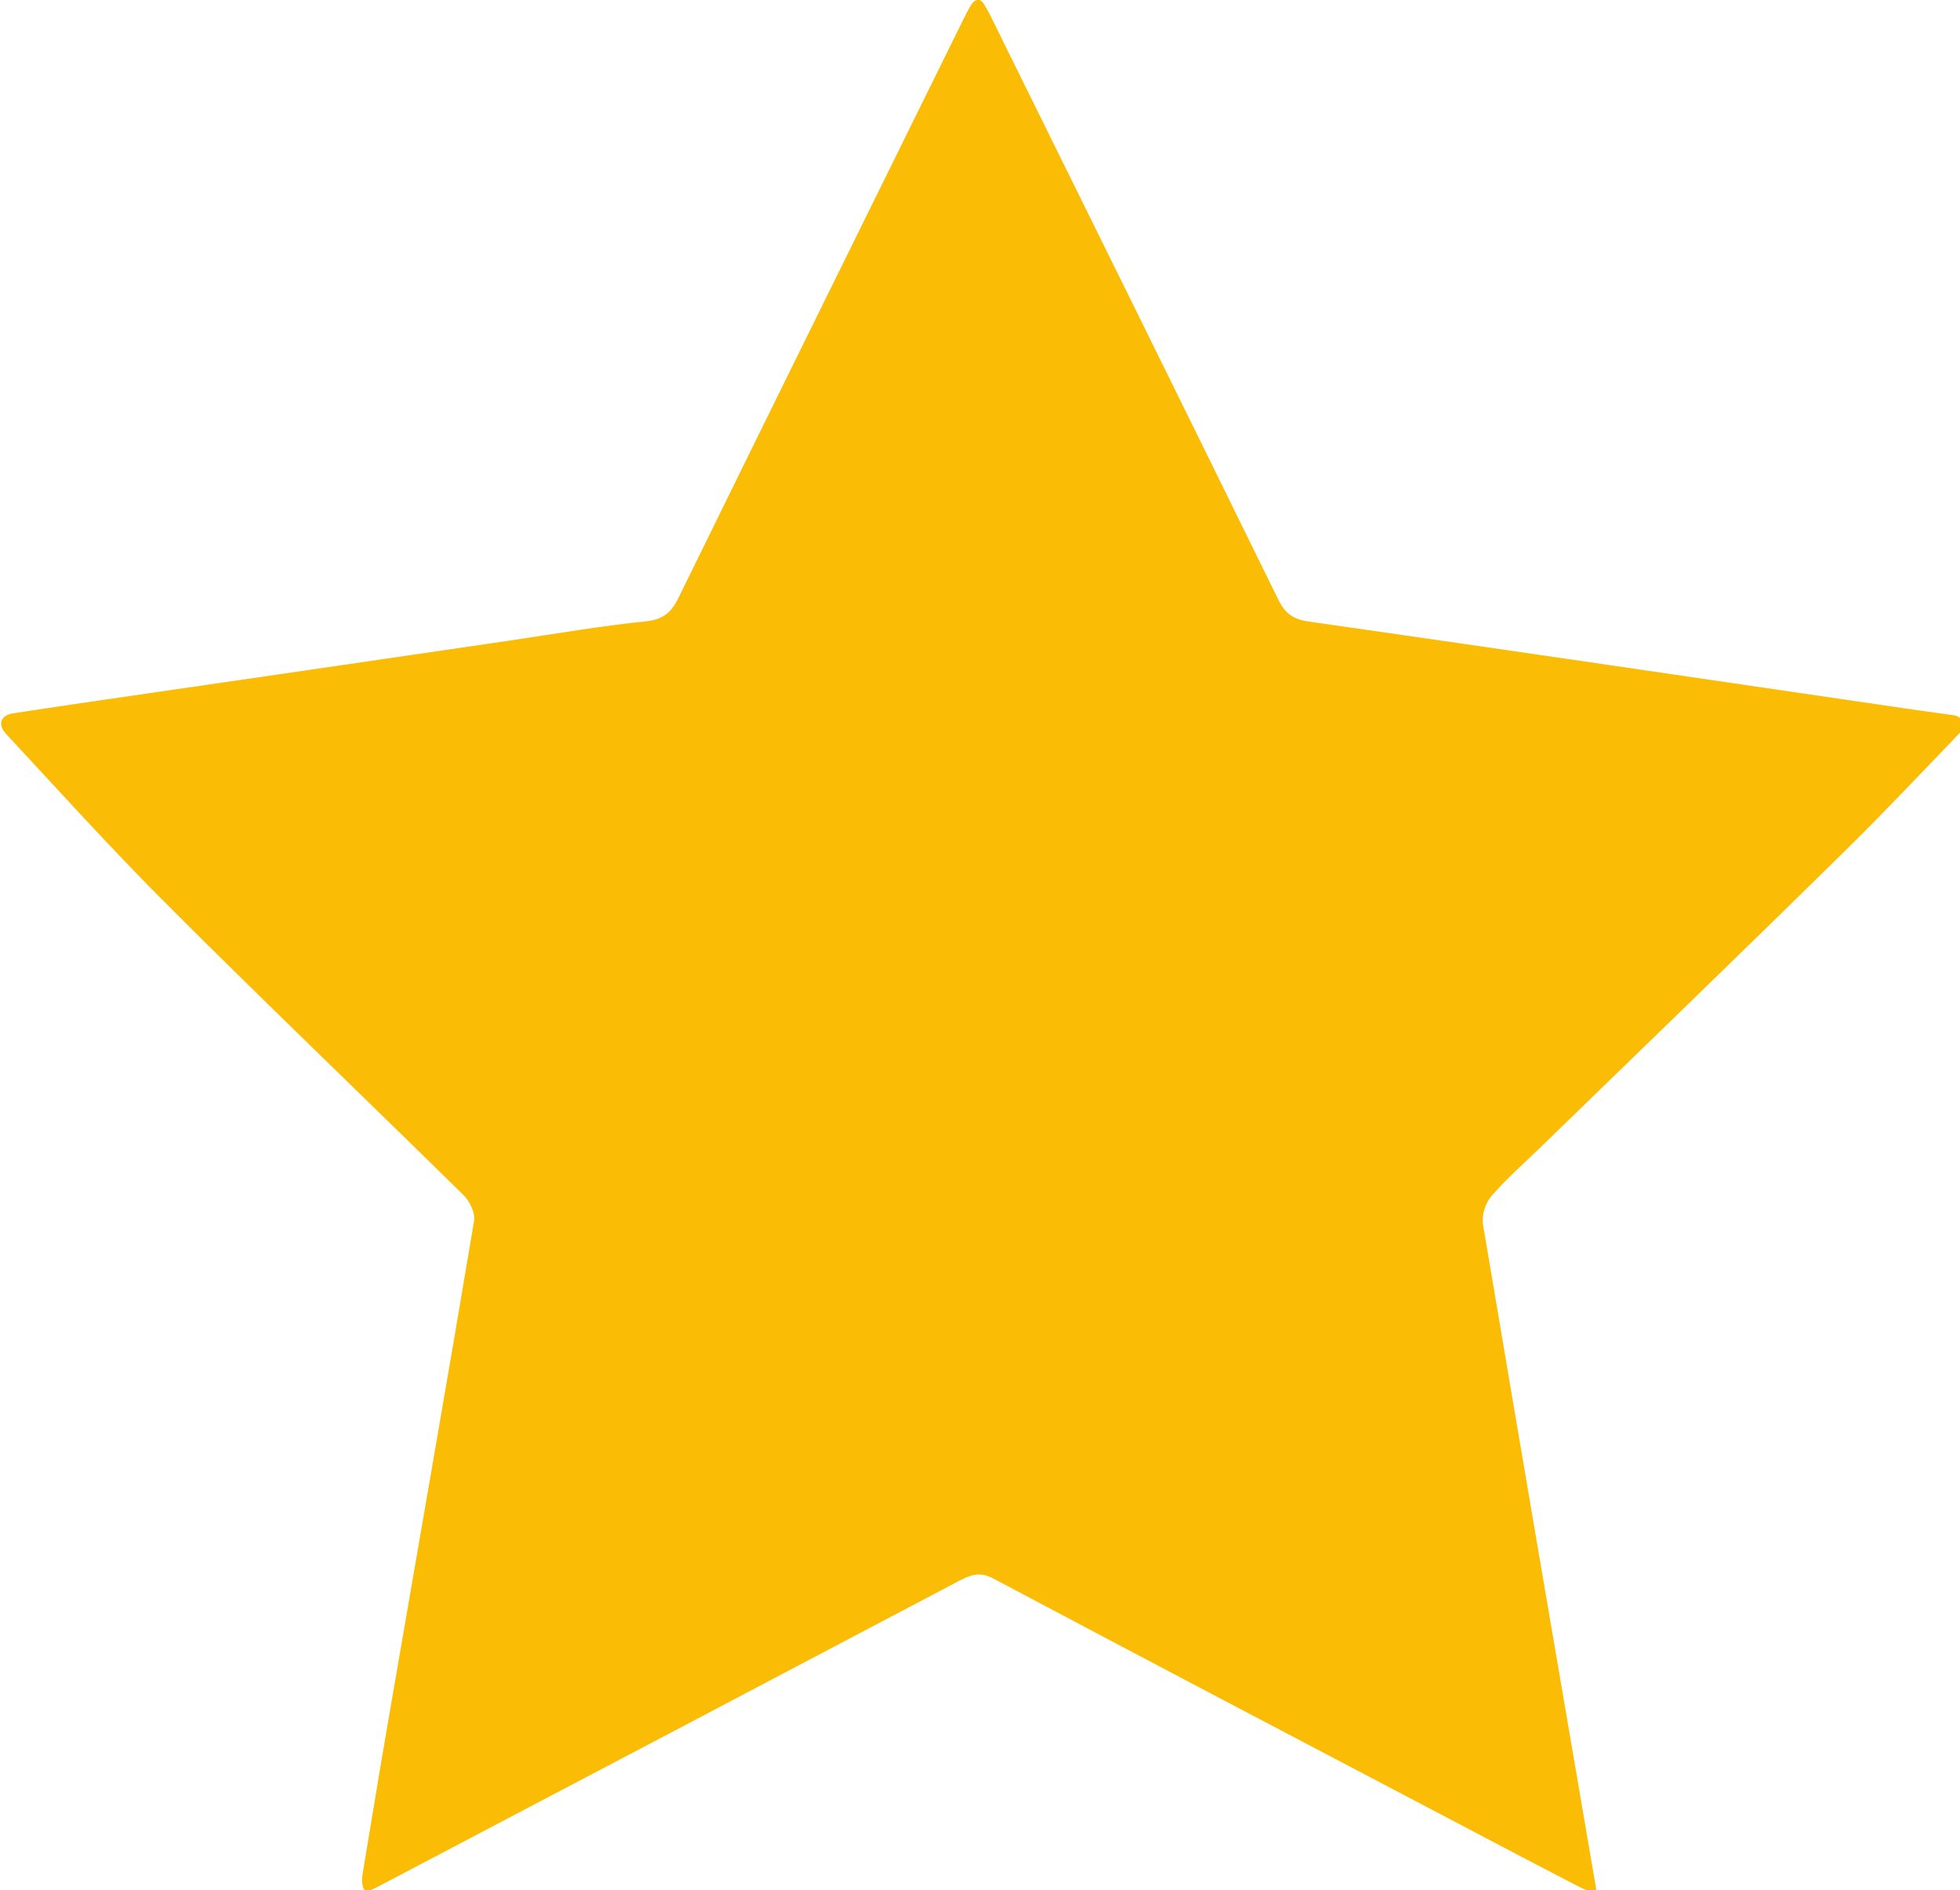 <svg xmlns="http://www.w3.org/2000/svg" viewBox="62 -772 874 843" data-icon="ico-star" preserveAspectRatio="xMidYMid" fill="rgb(0, 0, 0)" style="color: rgb(248, 245, 255);"><path d="M935.2 -444.4c-16.7 17.3 -32.9 34.6 -49.8 51.2 -45.4 44.7 -91.3 89 -137 133.4 -7.2 7 -14.9 13.7 -21.5 21.4 -2.6 3.1 -4.3 8.6 -3.6 12.5 16.6 98.7 33.5 197.3 50.4 296 0.1 0.4 0 0.9 -0.1 1.6 -0.2 0.9 -4.4 -0.6 -9.5 -3.3 -17.7 -9.2 -35.1 -18.3 -52.5 -27.5C642.7 4.7 573.7 -31.5 505 -68c-6 -3.2 -10.1 -1.7 -15.3 1C403.6 -21.6 317.5 23.7 231.3 69c-1.5 0.8 -3 1.5 -4.6 2.2 -2.6 1.2 -3.9 -2.5 -2.9 -8.2 3.9 -23.3 7.6 -46 11.5 -68.6 12.7 -74 25.7 -147.9 38.1 -221.9 0.6 -3.5 -1.9 -8.7 -4.6 -11.4 -44.7 -44 -90 -87.3 -134.3 -131.7 -24.2 -24.3 -47.2 -49.8 -69.8 -74.1 -3.9 -4.2 -2.5 -8.3 3.2 -9.2 11.9 -1.8 25.7 -3.9 39.6 -5.9 60.5 -8.8 121.1 -17.6 181.6 -26.5 20.3 -3 40.5 -6.5 60.9 -8.6 7.7 -0.8 11.4 -4 14.6 -10.6 42.2 -86.1 84.7 -172.1 127.1 -258.1 0.9 -1.9 1.9 -3.7 3 -5.7 1.7 -3.1 4.3 -3.7 5.9 -1.1 1 1.6 1.9 3.1 2.7 4.7 42.9 86.9 85.9 173.8 128.6 260.9 3.1 6.3 6.6 9 13.8 10C734.5 -482.1 823.2 -469 912 -456c6.7 1 13.4 1.9 20.1 2.8 5.7 0.6 7.1 4.6 3.1 8.8z" style="fill: rgb(251, 188, 5);"></path></svg>